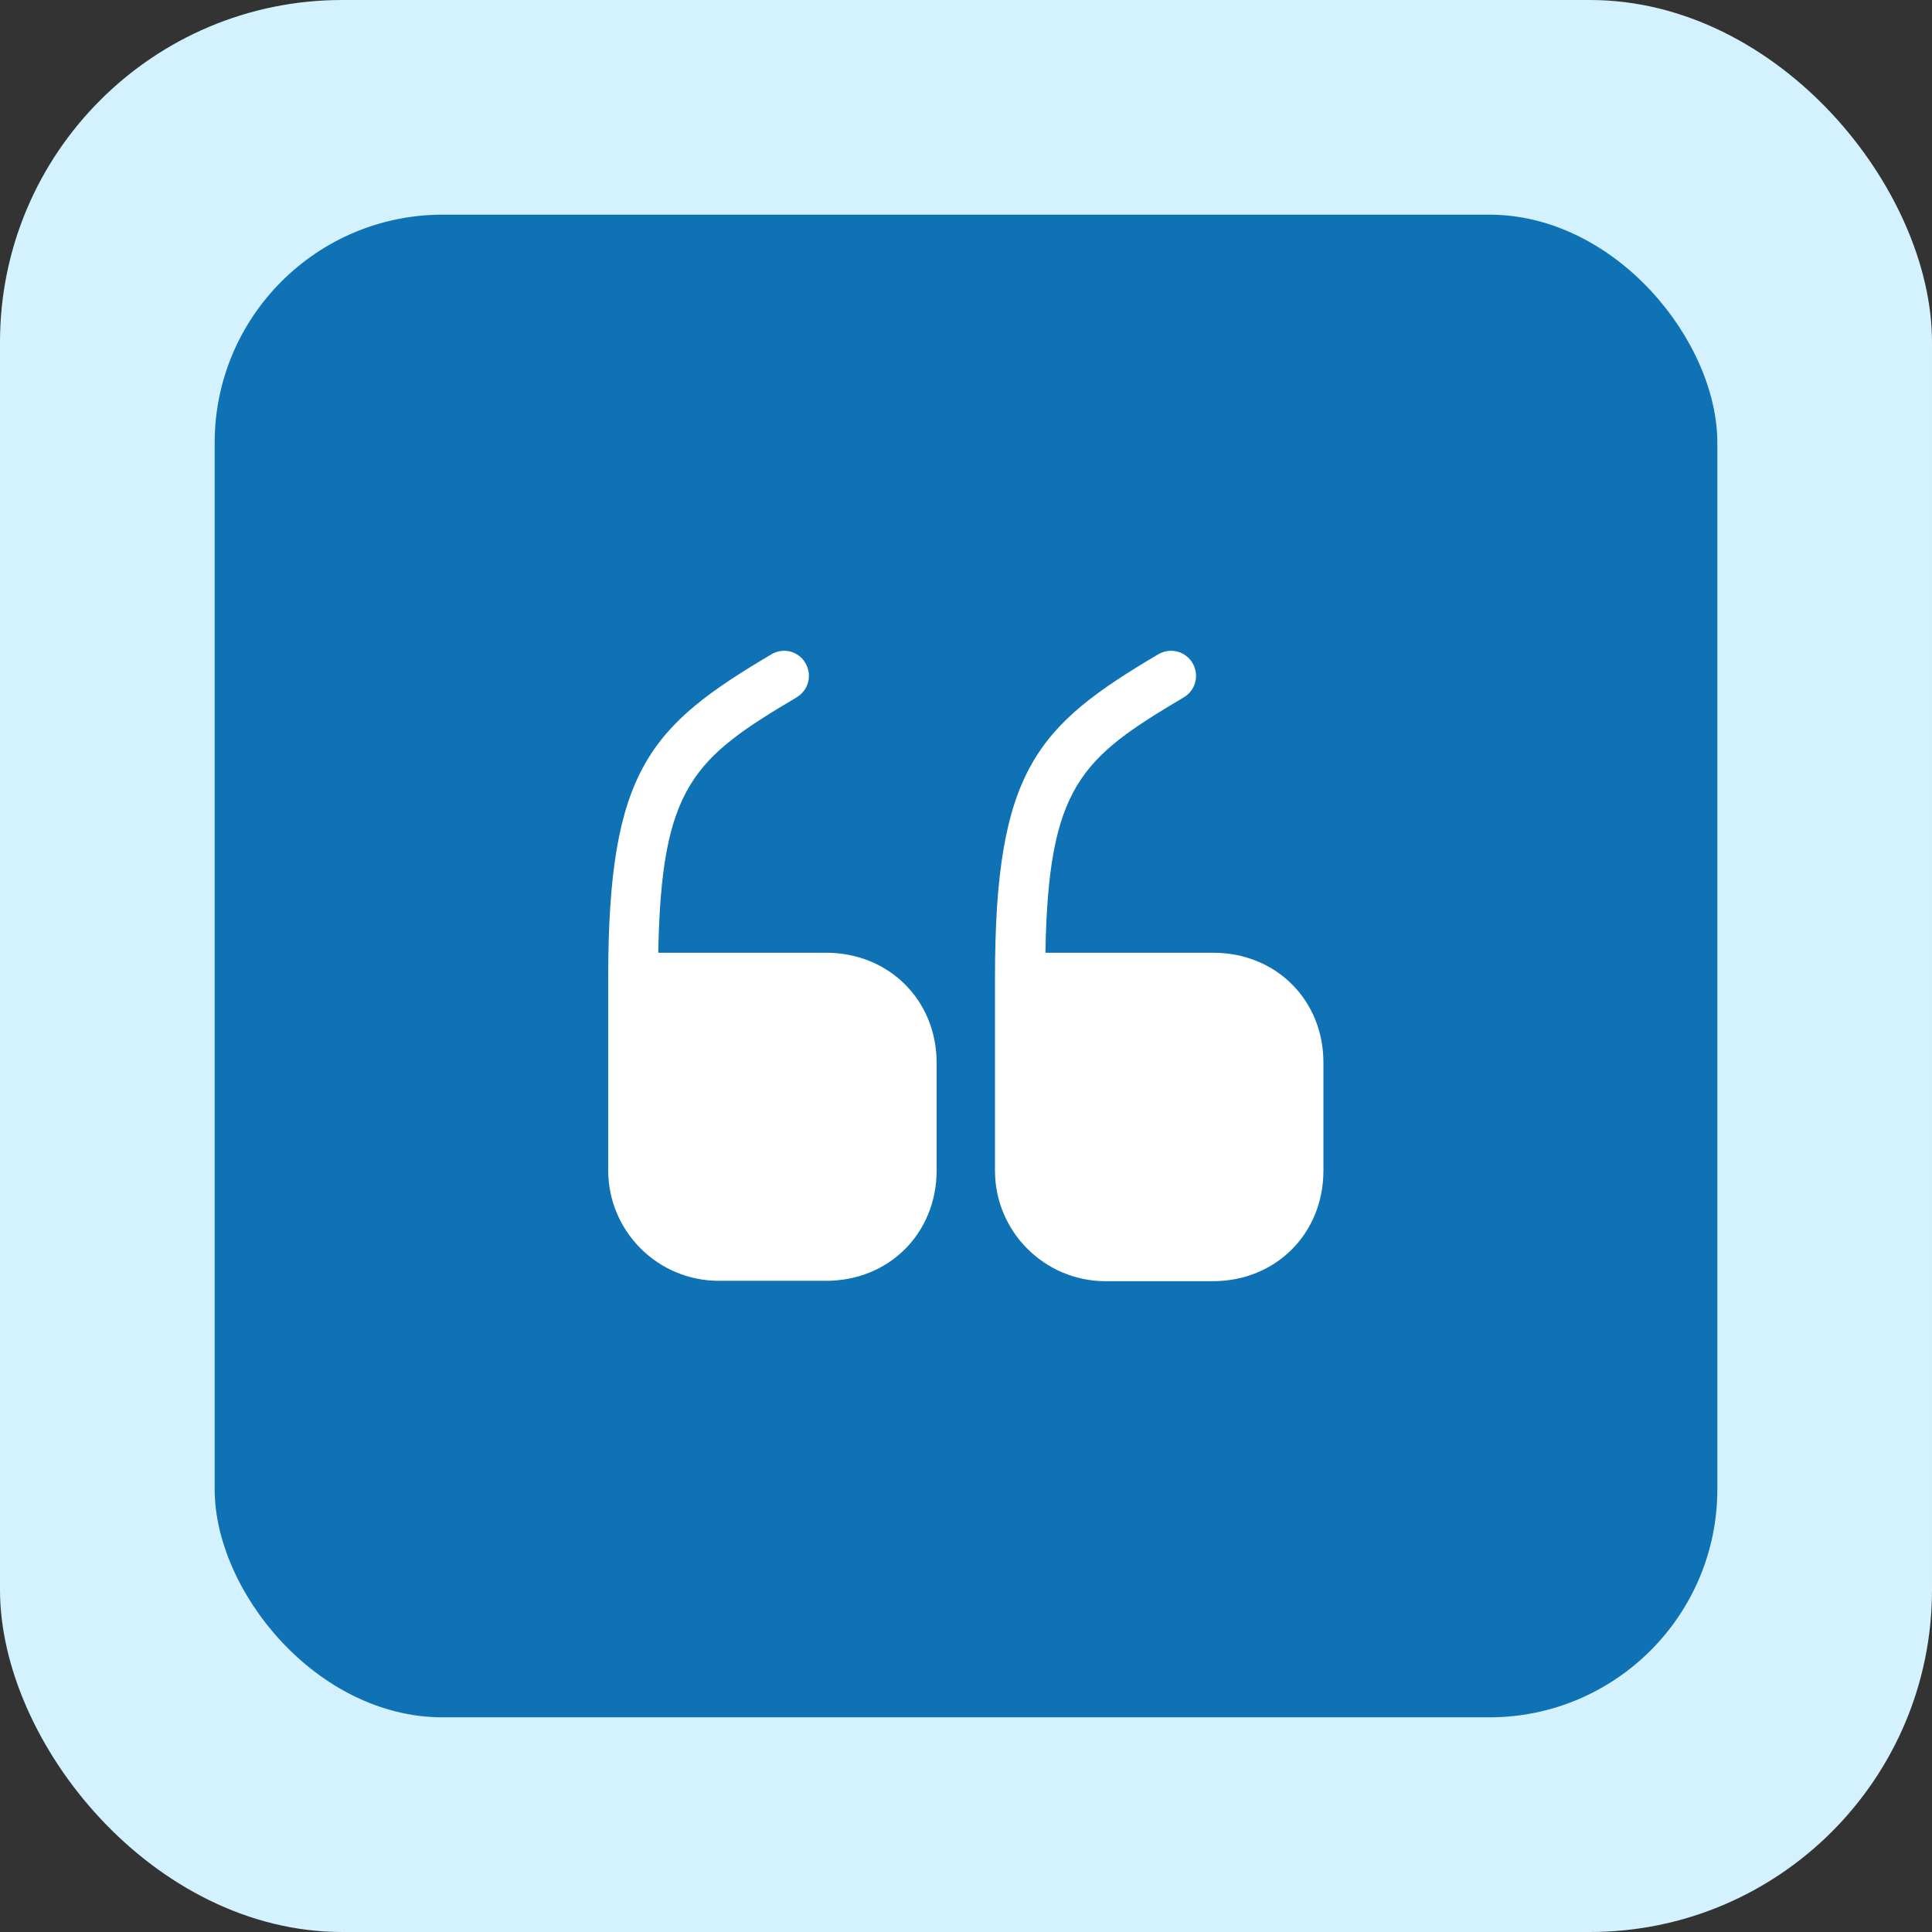 <svg width="36" height="36" viewBox="0 0 36 36" fill="none" xmlns="http://www.w3.org/2000/svg">
<rect x="0" y="0" width="36" height="36" fill="#333333" stroke="none"/>
<rect width="36" height="36" rx="6.375" fill="#D3F1FE"/>
<rect x="4" y="4" width="28" height="28" rx="4.25" fill="#0E72B5"/>
<path d="M15.393 17.753H12.266C12.32 14.64 12.933 14.127 14.846 12.993C15.066 12.86 15.14 12.58 15.006 12.353C14.88 12.133 14.593 12.06 14.373 12.193C12.12 13.527 11.333 14.34 11.333 18.213V21.806C11.333 22.947 12.26 23.866 13.393 23.866H15.393C16.566 23.866 17.453 22.98 17.453 21.806V19.806C17.453 18.64 16.566 17.753 15.393 17.753Z" fill="white"/>
<path d="M22.607 17.753H19.48C19.533 14.64 20.147 14.127 22.06 12.993C22.28 12.86 22.353 12.58 22.22 12.353C22.087 12.133 21.807 12.06 21.58 12.193C19.327 13.527 18.54 14.34 18.54 18.22V21.813C18.54 22.953 19.467 23.873 20.6 23.873H22.6C23.773 23.873 24.66 22.986 24.66 21.813V19.813C24.667 18.64 23.78 17.753 22.607 17.753Z" fill="white"/>
</svg>
